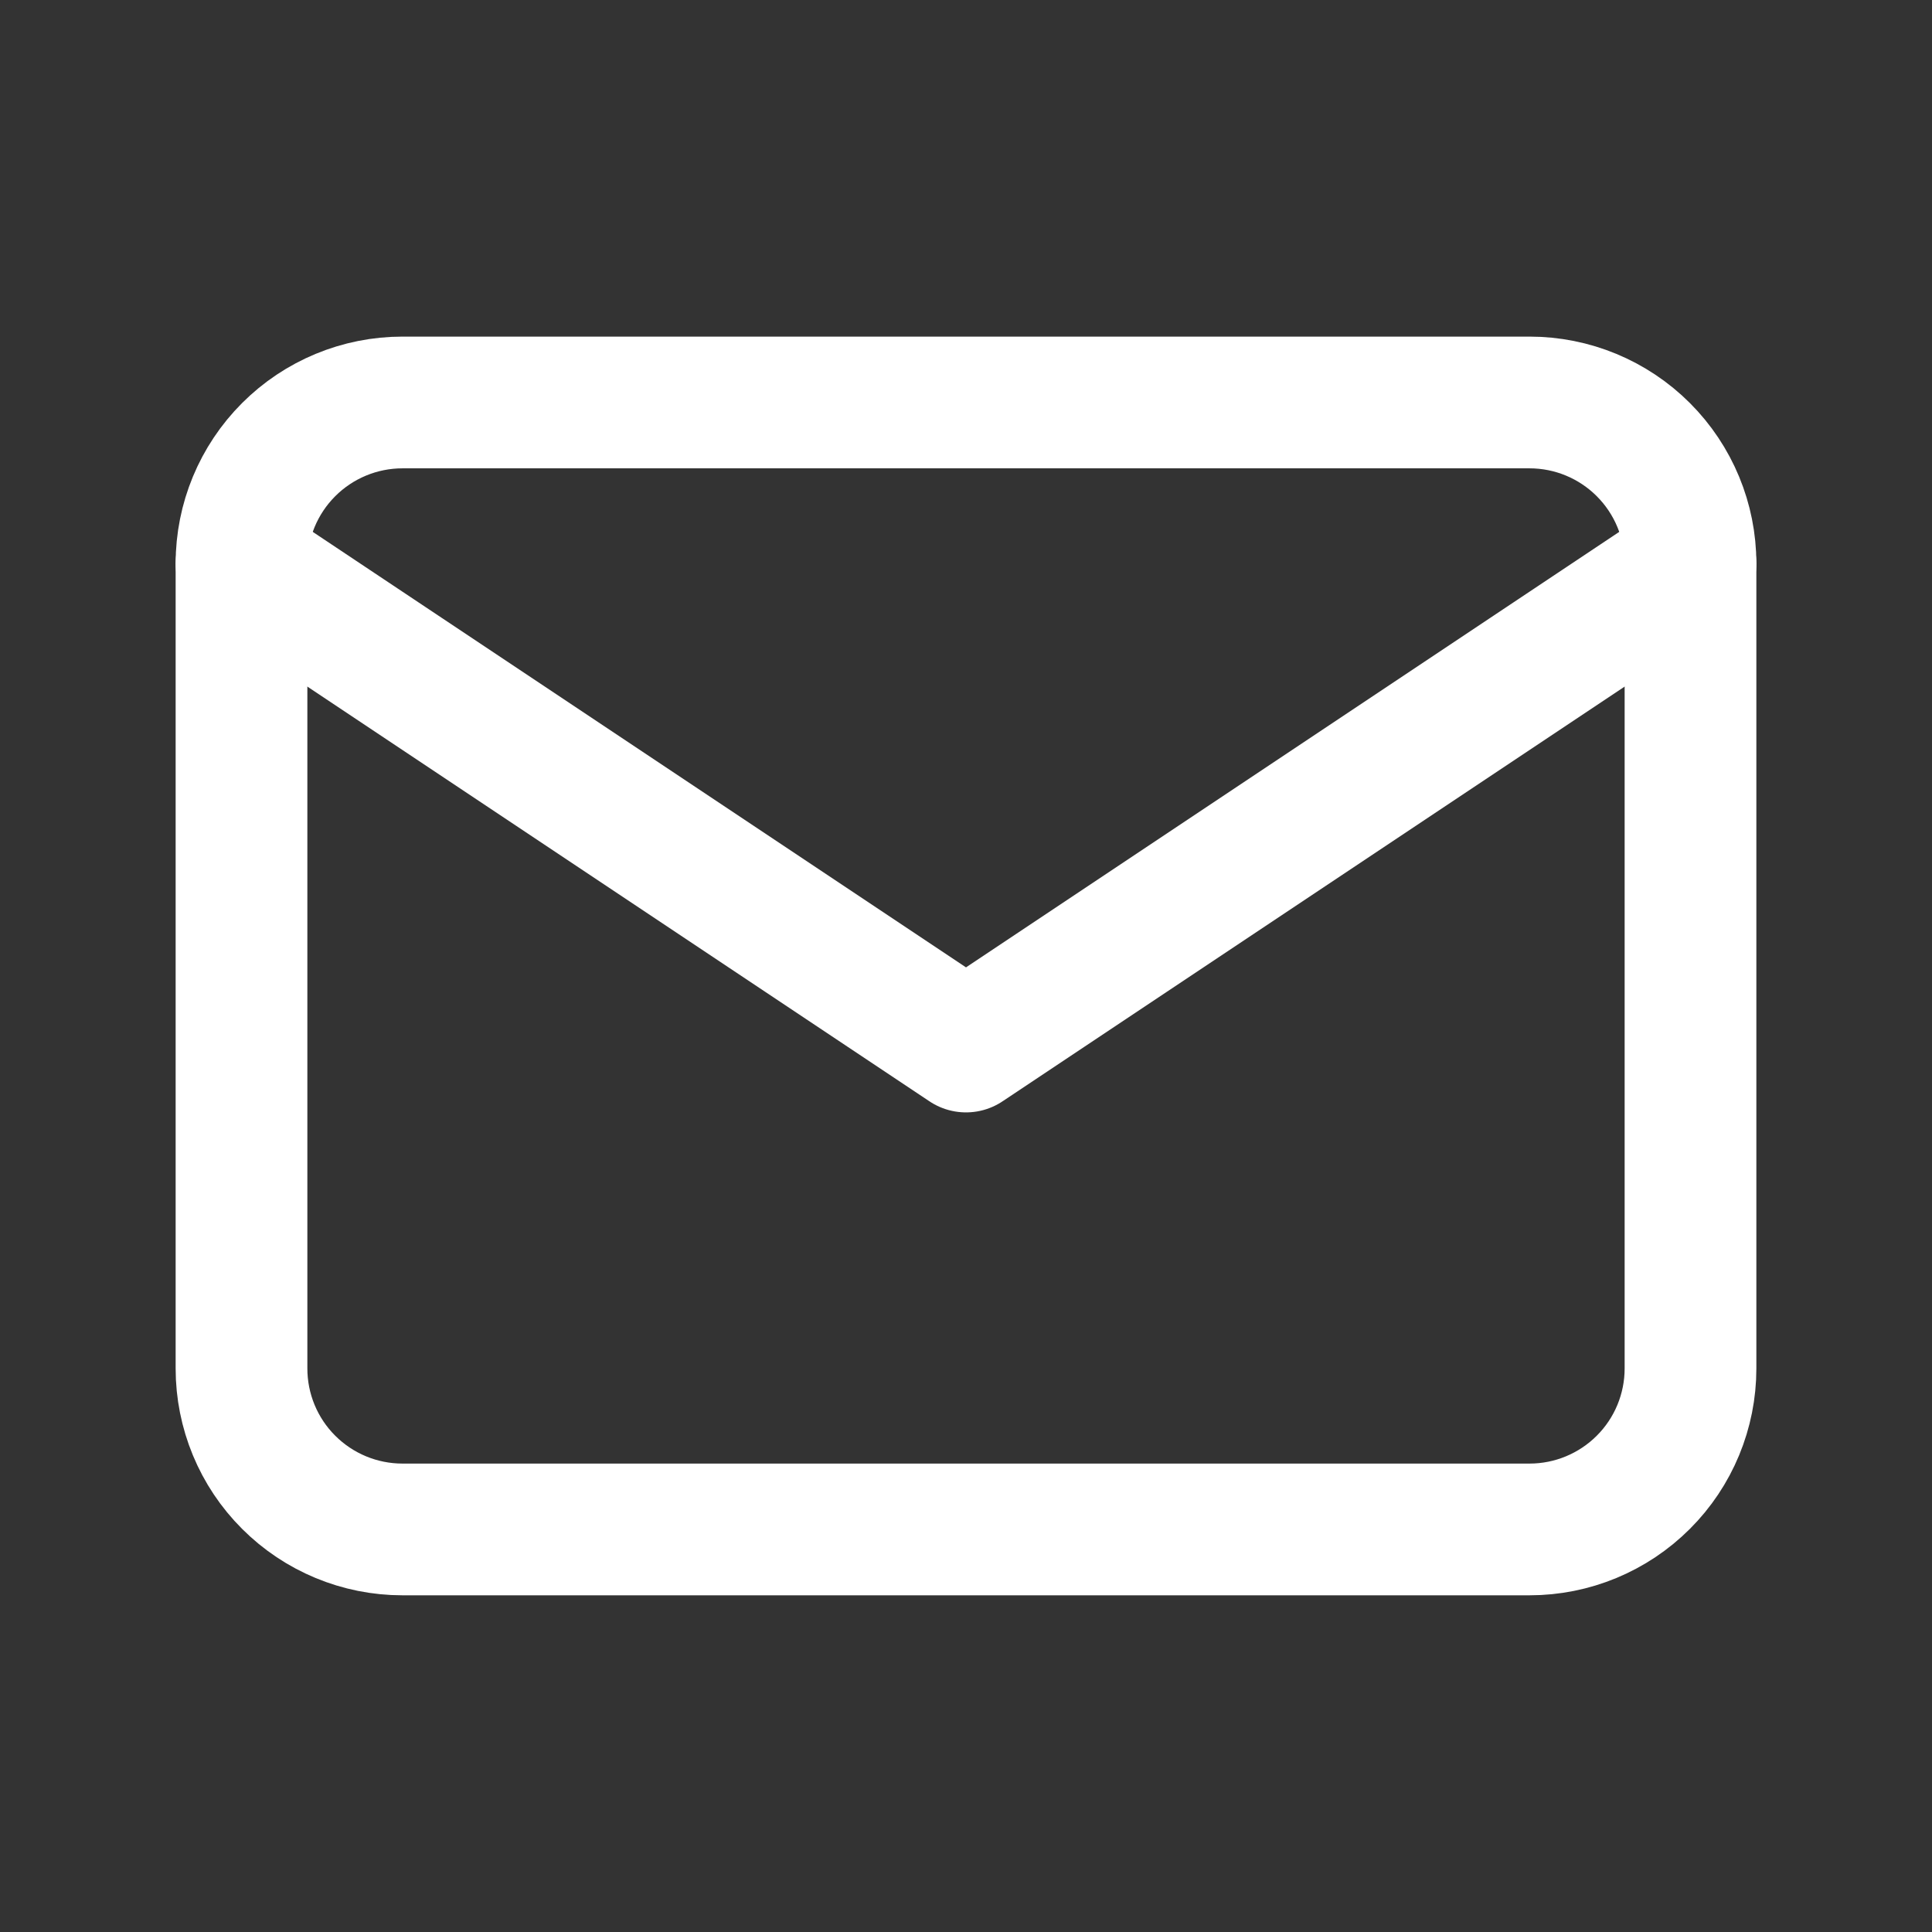 <svg width="22" height="22" viewBox="0 0 22 22" fill="none" xmlns="http://www.w3.org/2000/svg">
<rect x="0" y="0" width="22" height="22" fill="#333333" stroke="none"/>
<g clip-path="url(#clip0_475_529)">
<path d="M2.75 6.416C2.75 5.93 2.943 5.464 3.287 5.12C3.631 4.776 4.097 4.583 4.583 4.583H17.417C17.903 4.583 18.369 4.776 18.713 5.12C19.057 5.464 19.25 5.93 19.25 6.416V15.583C19.25 16.069 19.057 16.536 18.713 16.879C18.369 17.223 17.903 17.416 17.417 17.416H4.583C4.097 17.416 3.631 17.223 3.287 16.879C2.943 16.536 2.75 16.069 2.75 15.583V6.416Z" stroke="white" stroke-width="1.5" stroke-linecap="round" stroke-linejoin="round"/>
<path d="M2.75 6.417L11 11.917L19.25 6.417" stroke="white" stroke-width="1.5" stroke-linecap="round" stroke-linejoin="round"/>
</g>
<defs>
<clipPath id="clip0_475_529">
<rect width="22" height="22" fill="white"/>
</clipPath>
</defs>
</svg>
